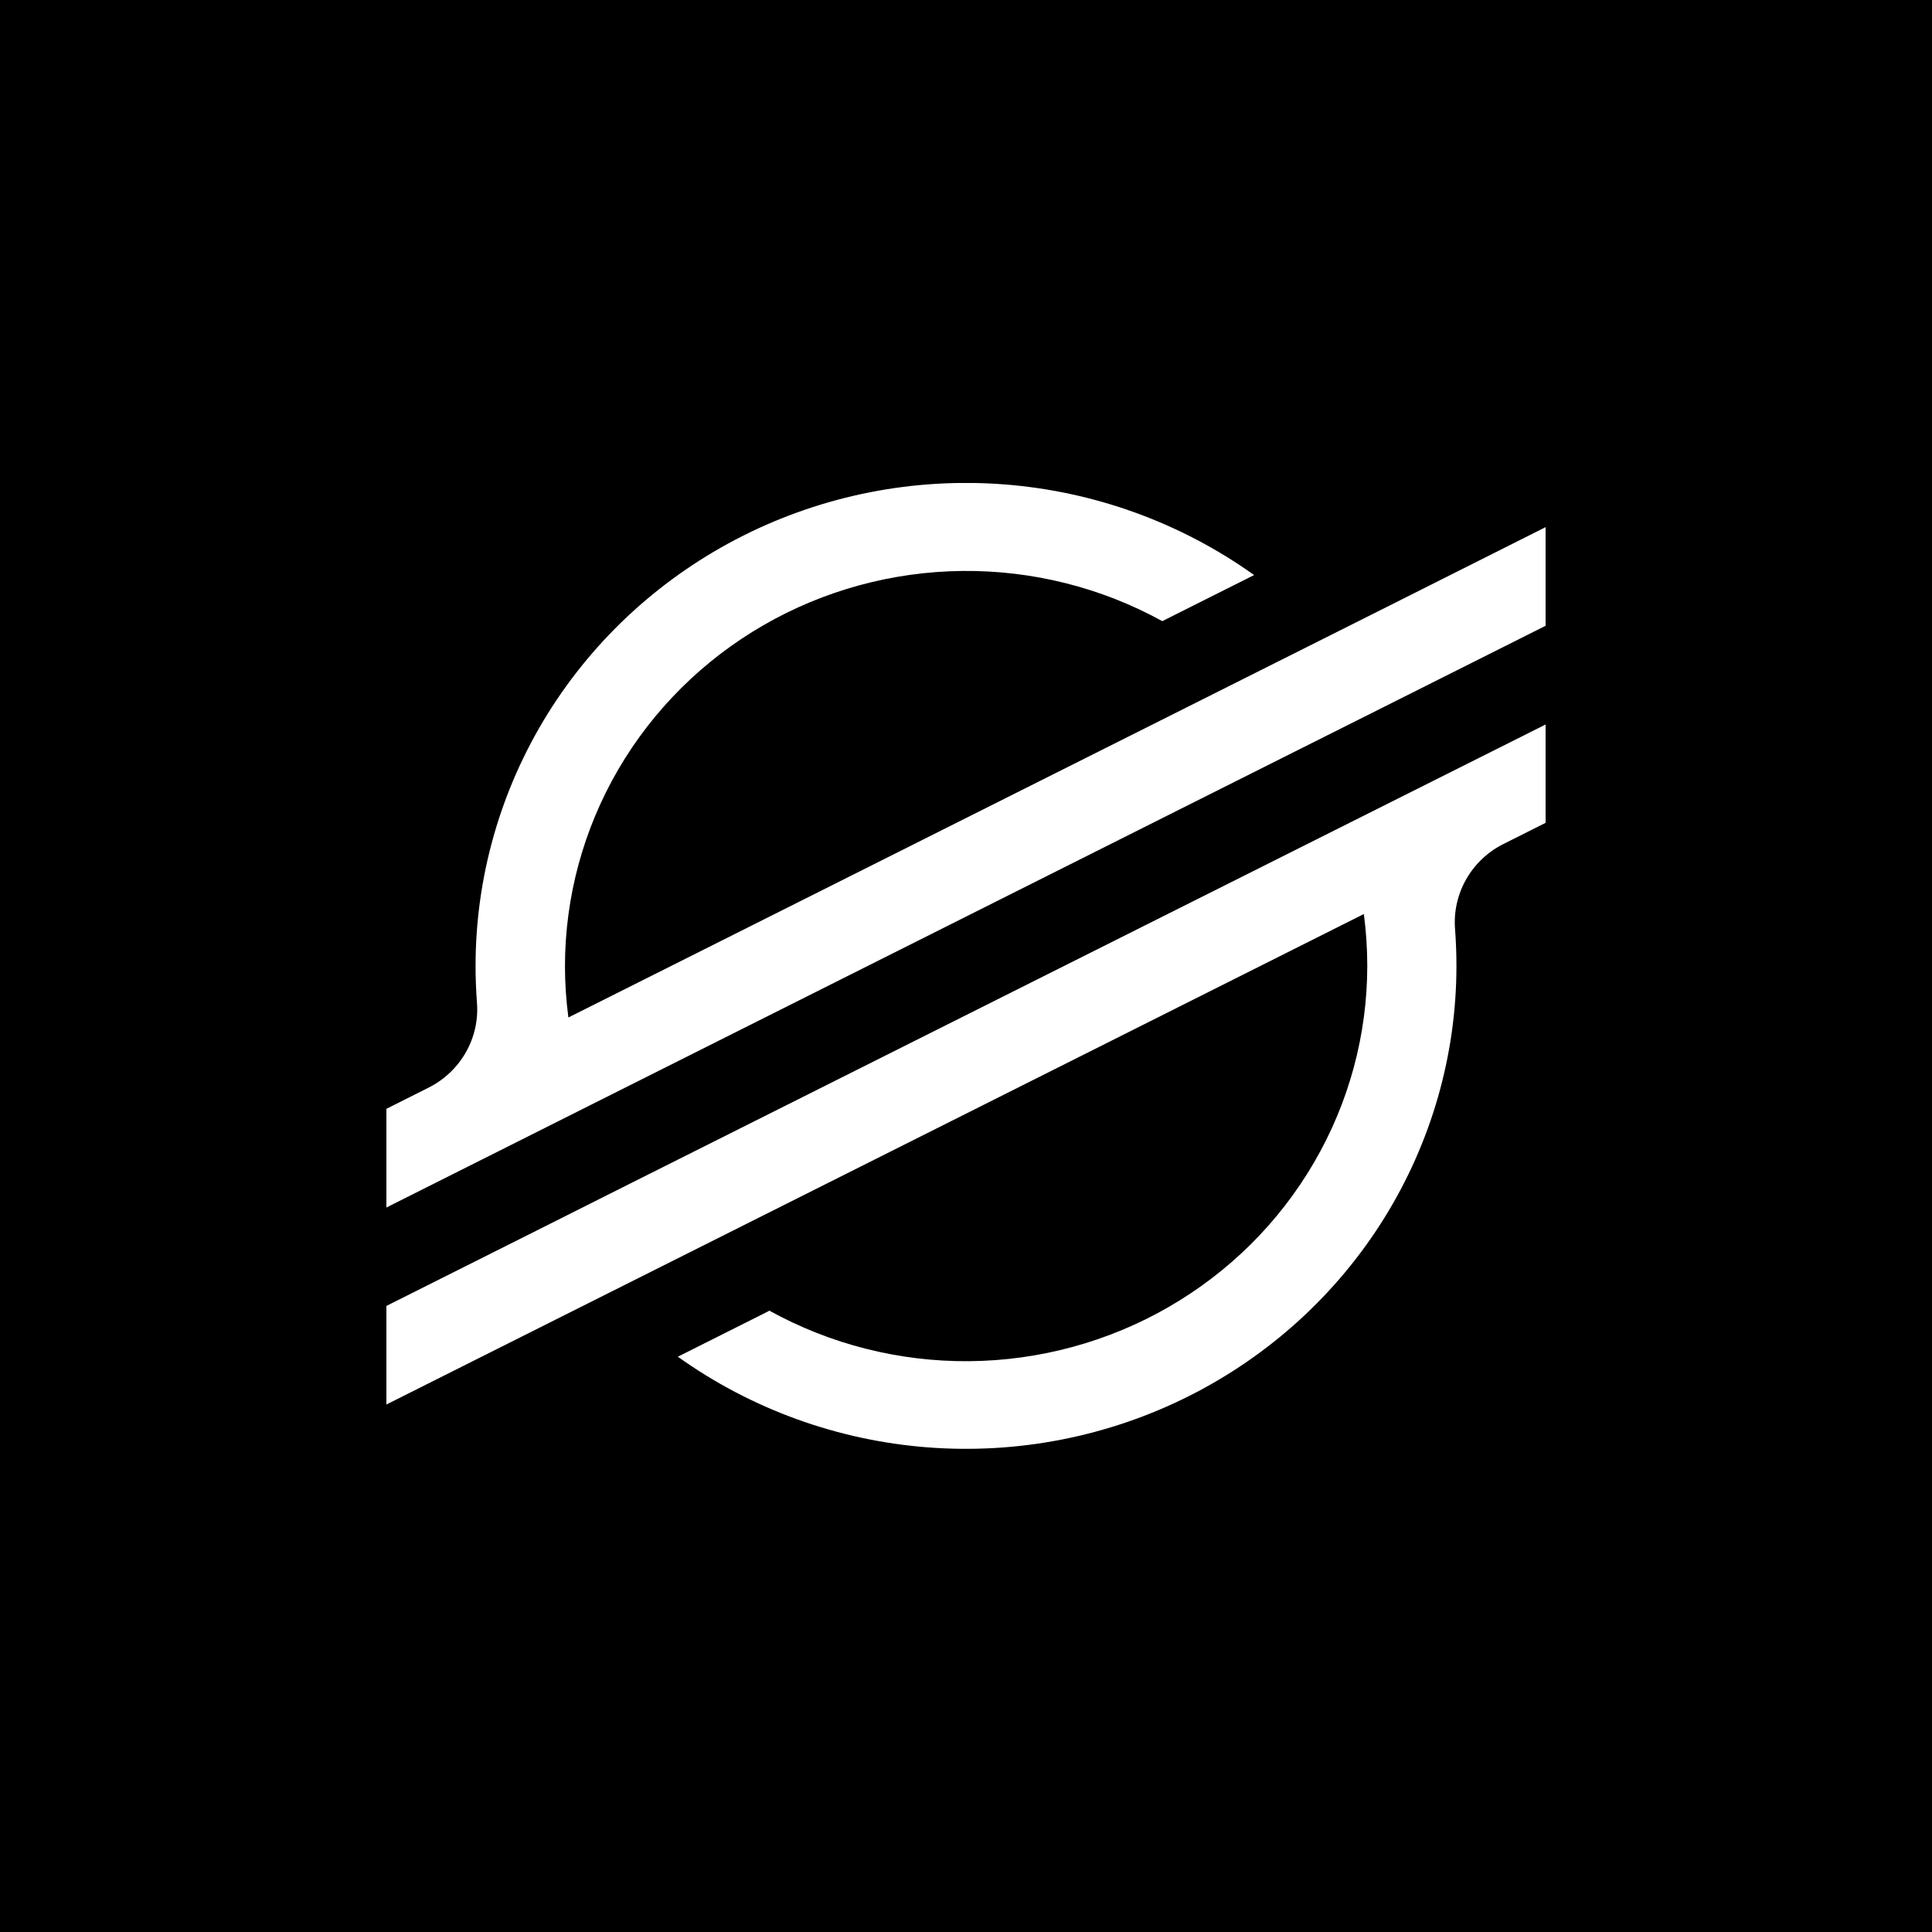<svg width="40" height="40" viewBox="0 0 40 40" fill="none" xmlns="http://www.w3.org/2000/svg">
<rect width="40" height="40" fill="black"/>
<g clip-path="url(#clip0_14068_9394)">
<path d="M28.613 12.616L25.723 14.066L11.768 21.066C11.721 20.712 11.697 20.354 11.697 19.997C11.699 18.571 12.079 17.169 12.8 15.932C13.521 14.695 14.558 13.665 15.807 12.944C17.057 12.223 18.476 11.836 19.924 11.821C21.372 11.806 22.799 12.164 24.064 12.86L25.718 12.03L25.965 11.906C24.449 10.823 22.659 10.173 20.793 10.029C18.926 9.885 17.055 10.252 15.388 11.09C13.72 11.928 12.319 13.203 11.341 14.775C10.363 16.348 9.846 18.156 9.846 20C9.846 20.255 9.856 20.508 9.875 20.761C9.903 21.119 9.822 21.477 9.644 21.789C9.465 22.102 9.197 22.356 8.872 22.519L8 22.957V25L10.568 23.711L11.4 23.293L12.219 22.882L26.93 15.5L28.583 14.671L32 12.956V10.914L28.613 12.616Z" fill="white"/>
<path d="M32 15L13.055 24.5L11.402 25.331L8 27.038V29.079L11.378 27.384L14.268 25.934L28.237 18.924C28.284 19.281 28.308 19.64 28.308 20C28.307 21.428 27.927 22.831 27.205 24.069C26.484 25.308 25.446 26.339 24.194 27.061C22.943 27.782 21.522 28.168 20.072 28.182C18.622 28.195 17.194 27.834 15.929 27.136L15.828 27.189L14.034 28.089C15.549 29.172 17.339 29.822 19.205 29.966C21.072 30.11 22.942 29.744 24.61 28.907C26.278 28.07 27.678 26.795 28.657 25.223C29.635 23.651 30.153 21.844 30.154 20C30.154 19.743 30.144 19.486 30.125 19.232C30.097 18.874 30.178 18.517 30.356 18.204C30.534 17.891 30.802 17.637 31.127 17.474L32 17.036V15Z" fill="white"/>
</g>
<defs>
<clipPath id="clip0_14068_9394">
<rect width="24" height="20" fill="white" transform="translate(8 10)"/>
</clipPath>
</defs>
</svg>
